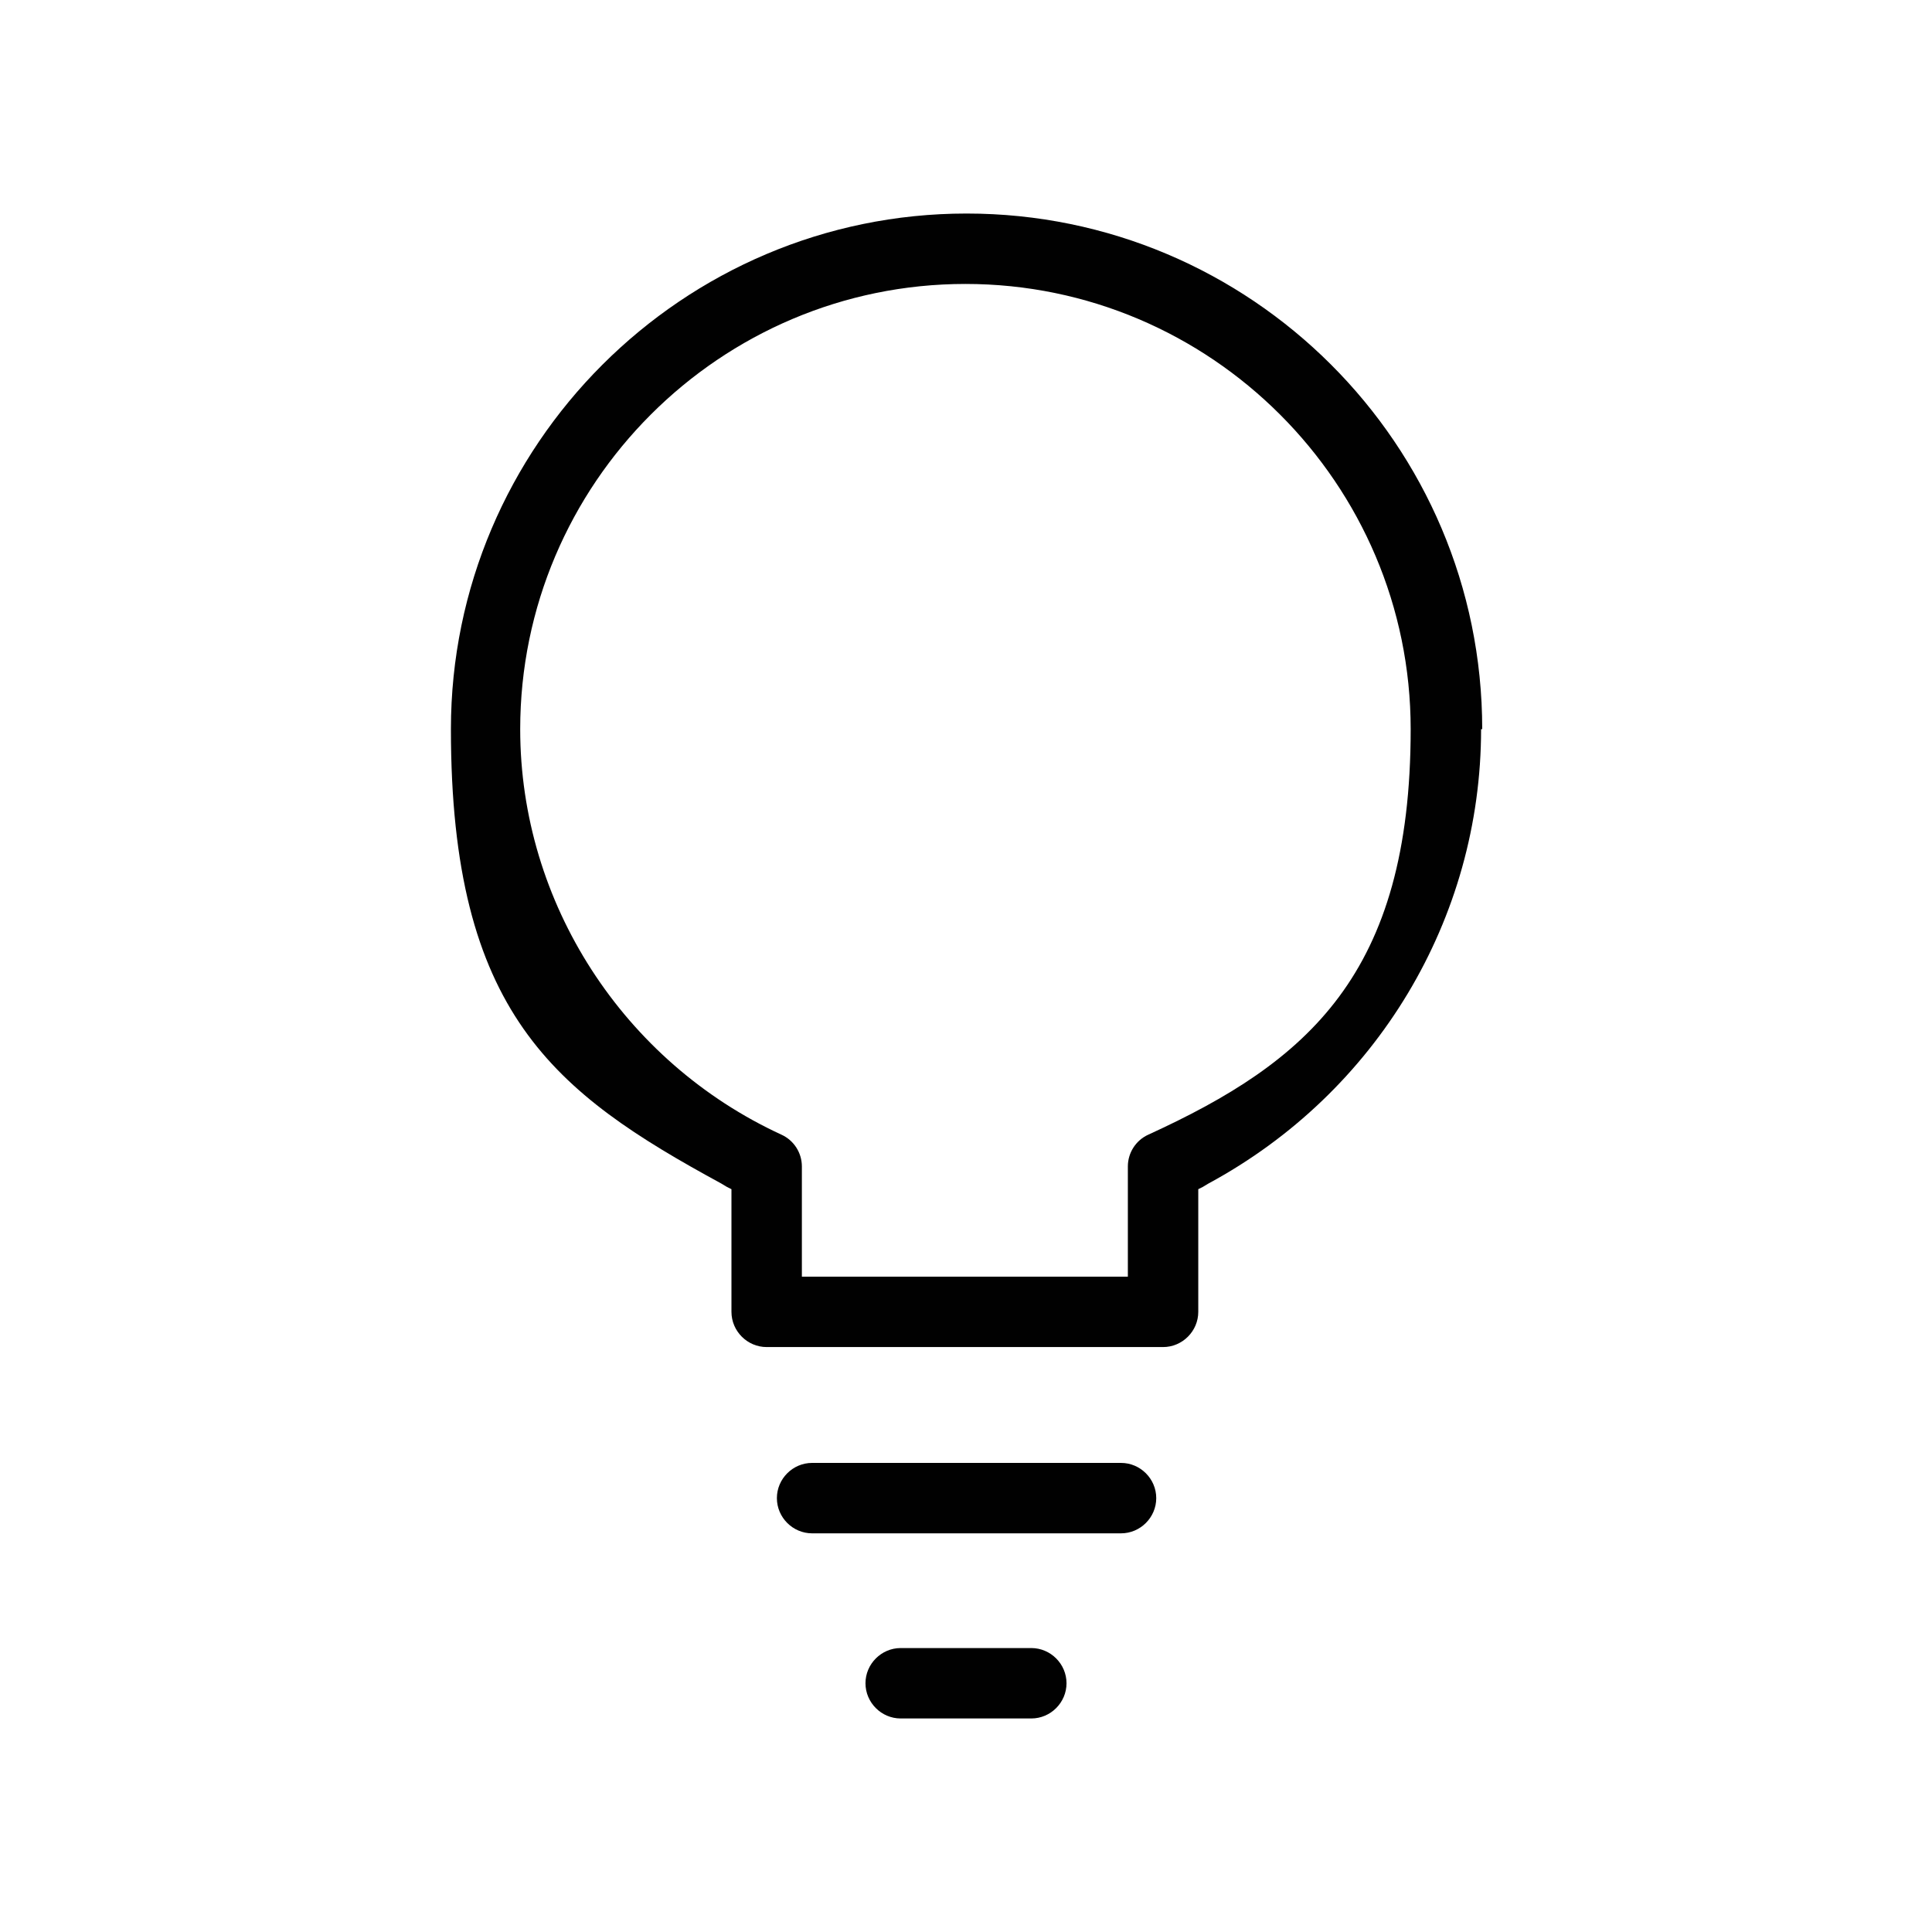 <?xml version="1.0" encoding="UTF-8"?>
<svg xmlns="http://www.w3.org/2000/svg" version="1.1" viewBox="0 0 170.1 170.1">
  <defs>
    <style>
      .cls-1 {
        fill: #010101;
      }
    </style>
  </defs>
  <!-- Generator: Adobe Illustrator 28.6.0, SVG Export Plug-In . SVG Version: 1.2.0 Build 709)  -->
  <g>
    <g id="Laag_1">
      <g>
        <path class="cls-1" d="M130.5,64.2c0-25.1-20.4-45.4-45.4-45.4s-45.4,20.4-45.4,45.4,9.1,32,23.8,40l.5.3.4.2v10.8c0,1.7,1.4,3.1,3.1,3.1h34.9c1.7,0,3.1-1.4,3.1-3.1v-10.8l.4-.2.5-.3c14.8-8,24-23.3,24-40ZM101.1,99.9c-1.1.5-1.8,1.6-1.8,2.8v9.7h-28.7v-9.7c0-1.2-.7-2.3-1.8-2.8-13.9-6.4-23-20.4-23-35.7,0-21.6,17.6-39.2,39.2-39.2s39.2,17.6,39.2,39.2-9.1,29.3-23.1,35.7Z"></path>
        <path class="cls-1" d="M90.8,145.1h-11.5c-1.7,0-3.1,1.4-3.1,3.1s1.4,3.1,3.1,3.1h11.5c1.7,0,3.1-1.4,3.1-3.1s-1.4-3.1-3.1-3.1Z"></path>
        <path class="cls-1" d="M98.7,128.8h-27.2c-1.7,0-3.1,1.4-3.1,3.1s1.4,3.1,3.1,3.1h27.2c1.7,0,3.1-1.4,3.1-3.1s-1.4-3.1-3.1-3.1Z"></path>
      </g>
    </g>
  </g>
</svg>
